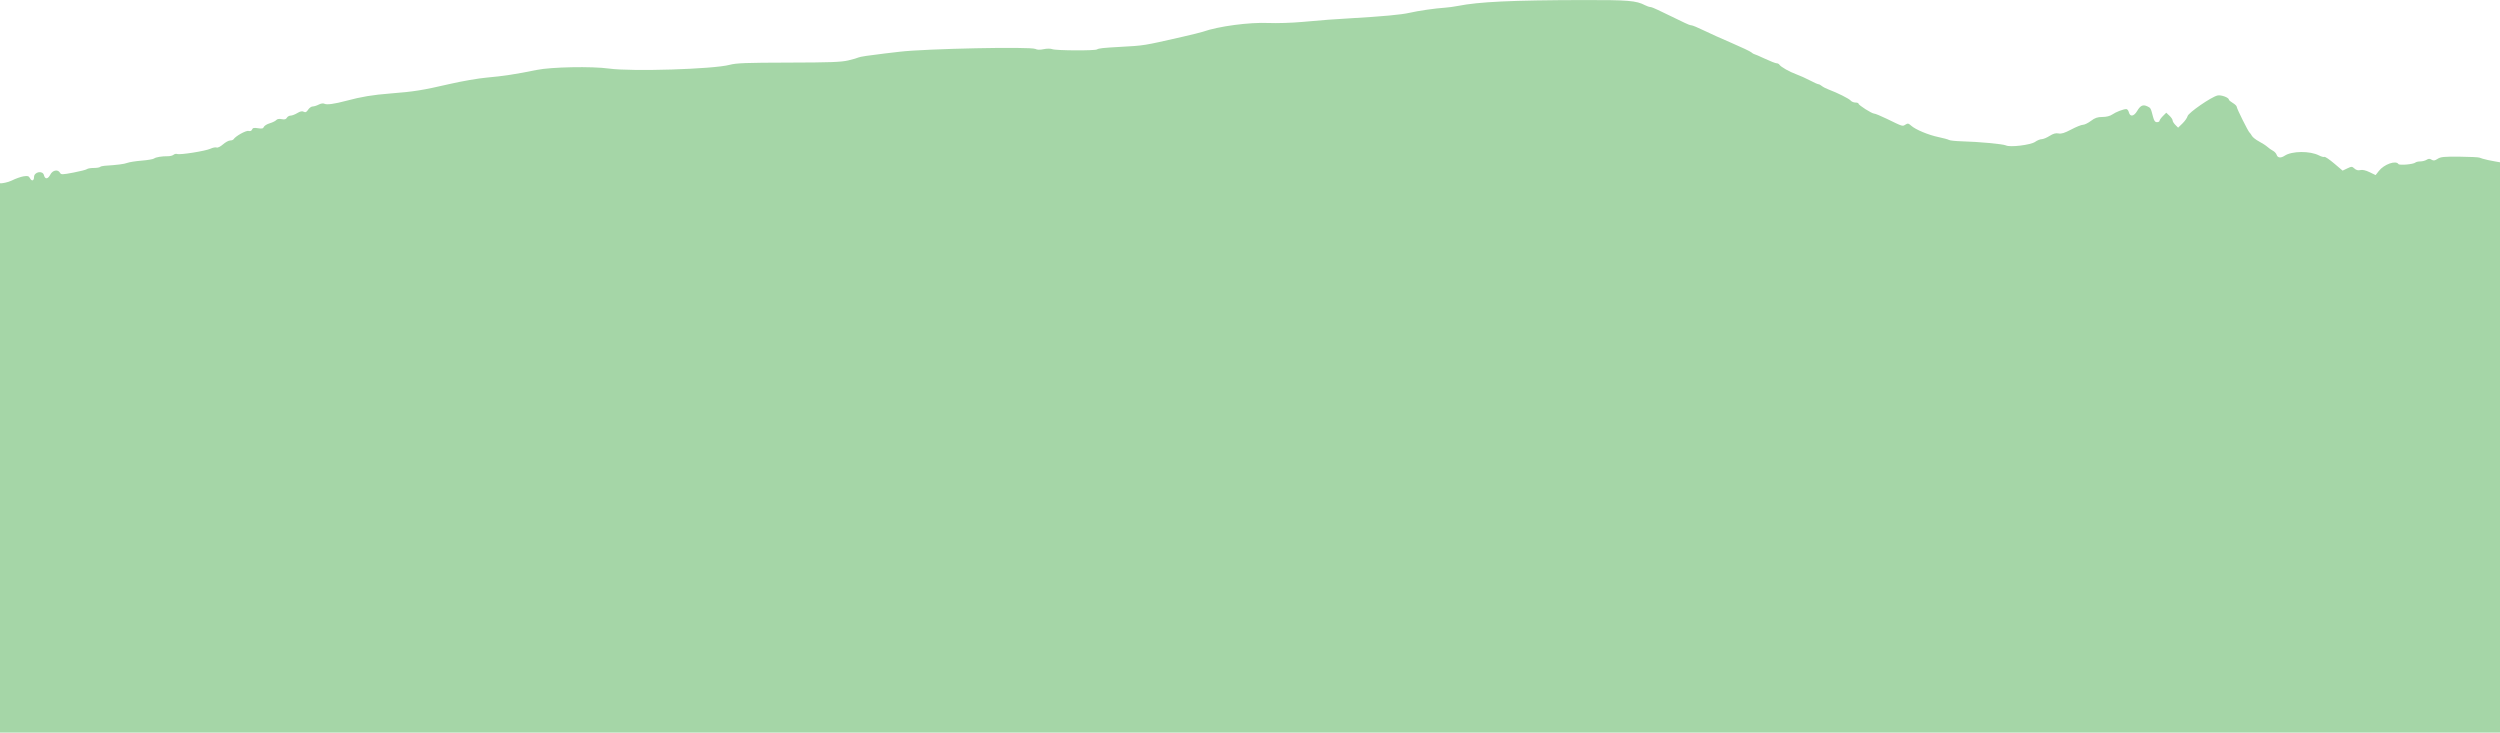 <?xml version="1.0" encoding="UTF-8"?>
<svg width="1920" height="562.66" version="1.1" viewBox="0 0 508 148.87" xmlns="http://www.w3.org/2000/svg"><g transform="translate(1.2493e-5 -205.4)"><path d="m0 242.64c0.28 0.073 1.638-0.178 2.394-0.557 0.756-0.38 1.832-0.764 2.39-0.853 0.859-0.137 1.063-0.074 1.32 0.407 0.347 0.649 0.81 0.506 0.81-0.25 0-1.075 1.761-1.417 2.018-0.393 0.225 0.897 0.804 0.838 1.306-0.133 0.466-0.9 1.534-1.098 1.948-0.359 0.227 0.406 0.428 0.404 2.739-0.035 1.372-0.26 2.607-0.577 2.747-0.704 0.139-0.127 0.747-0.231 1.352-0.231 0.605 0 1.189-0.09 1.299-0.199 0.11-0.11 0.519-0.22 0.909-0.245 2.606-0.167 3.995-0.344 4.633-0.59 0.403-0.155 1.719-0.361 2.925-0.458 1.206-0.096 2.339-0.29 2.517-0.431 0.348-0.275 1.597-0.48 2.832-0.466 0.419 5e-3 0.927-0.127 1.127-0.293 0.2-0.166 0.534-0.237 0.743-0.157 0.567 0.218 5.751-0.605 6.741-1.069 0.474-0.223 1.043-0.336 1.263-0.251 0.232 0.089 0.78-0.178 1.3-0.636 0.495-0.434 1.146-0.79 1.447-0.79 0.301 0 0.618-0.113 0.703-0.252 0.393-0.635 2.536-1.826 3.047-1.692 0.353 0.092 0.604-8e-3 0.71-0.285 0.128-0.334 0.39-0.392 1.196-0.263 0.807 0.129 1.067 0.072 1.196-0.265 0.091-0.236 0.633-0.57 1.204-0.741 0.572-0.171 1.168-0.466 1.325-0.656 0.182-0.219 0.58-0.286 1.094-0.183 0.594 0.119 0.873 0.045 1.054-0.277 0.135-0.241 0.476-0.439 0.758-0.439 0.282 0 0.895-0.233 1.362-0.517 0.599-0.365 0.985-0.444 1.309-0.271 0.352 0.189 0.56 0.092 0.891-0.414 0.238-0.363 0.655-0.66 0.928-0.66s0.829-0.173 1.236-0.384c0.454-0.235 0.903-0.298 1.161-0.162 0.471 0.249 2.031 0.036 4.41-0.601 3.127-0.838 5.37-1.209 9.042-1.496 4.771-0.374 6.447-0.642 11.968-1.918 2.487-0.575 5.897-1.164 7.58-1.31 3.257-0.283 6.017-0.706 10.118-1.551 2.938-0.605 11.22-0.763 14.692-0.28 4.616 0.642 21.233 0.128 24.524-0.759 1.333-0.359 3.305-0.434 11.968-0.453 8.501-0.019 10.693-0.1 12.149-0.447 0.977-0.233 1.901-0.5 2.053-0.594 0.232-0.143 2.261-0.451 5.346-0.811 0.366-0.043 1.742-0.204 3.058-0.358 5.319-0.623 26.621-1.061 27.545-0.566 0.366 0.196 0.919 0.212 1.677 0.051 0.677-0.144 1.392-0.144 1.779-5.3e-4 0.784 0.292 8.601 0.334 9.063 0.049 0.376-0.232 1.211-0.324 4.748-0.519 4.909-0.27 4.641-0.227 12.5-2.018 1.975-0.45 3.889-0.924 4.255-1.052 3.188-1.123 9.437-1.954 13.389-1.781 1.632 0.072 4.702-0.026 6.823-0.217 4.618-0.415 6.13-0.529 9.973-0.752 6.368-0.369 10.182-0.723 11.787-1.095 1.818-0.421 5.309-0.926 7.229-1.045 0.658-0.041 1.855-0.204 2.659-0.363 4.264-0.842 10.973-1.158 25.265-1.192 9.311-0.022 10.942 0.112 12.738 1.049 0.381 0.199 0.856 0.362 1.056 0.363 0.2 8e-4 0.918 0.279 1.596 0.617 0.678 0.338 1.951 0.95 2.829 1.36 0.878 0.41 2.038 0.971 2.579 1.246 0.541 0.276 1.155 0.501 1.365 0.501 0.21 0 1.323 0.46 2.474 1.023 1.151 0.563 3.708 1.715 5.682 2.561 1.975 0.846 3.779 1.702 4.01 1.903 0.231 0.201 0.498 0.365 0.593 0.365 0.095 0 1.067 0.419 2.161 0.931 1.093 0.512 2.166 0.931 2.384 0.931 0.218 0 0.473 0.125 0.567 0.277 0.28 0.453 2.028 1.449 3.451 1.965 0.731 0.266 1.979 0.827 2.773 1.248 0.794 0.421 1.562 0.765 1.708 0.765 0.145 0 0.453 0.16 0.684 0.355 0.231 0.195 0.839 0.512 1.351 0.704 1.839 0.69 4.191 1.867 4.519 2.262 0.184 0.221 0.618 0.402 0.966 0.402 0.348 0 0.632 0.102 0.632 0.226 0 0.307 2.692 2.016 3.191 2.026 0.219 4e-3 1.356 0.473 2.526 1.042 3.351 1.628 3.194 1.579 3.808 1.195 0.483-0.302 0.639-0.274 1.167 0.207 0.876 0.798 3.515 1.899 5.577 2.327 0.977 0.203 1.933 0.465 2.124 0.583 0.191 0.118 1.366 0.24 2.612 0.272 3.392 0.086 8.399 0.553 8.955 0.836 0.828 0.421 5.041-0.094 5.926-0.725 0.42-0.299 1.016-0.543 1.325-0.543 0.309 0 1.034-0.297 1.609-0.661 0.755-0.477 1.262-0.617 1.822-0.506 0.579 0.116 1.232-0.088 2.579-0.802 0.992-0.526 2.063-0.957 2.381-0.957 0.318 0 1.048-0.356 1.622-0.79 0.819-0.62 1.323-0.792 2.333-0.798 0.811-5e-3 1.55-0.19 1.995-0.499 0.743-0.517 2.269-1.105 2.868-1.105 0.195 0 0.429 0.299 0.521 0.665 0.241 0.959 1.022 0.832 1.673-0.272 0.662-1.122 1.173-1.362 2.05-0.962 0.7 0.319 0.726 0.366 1.169 2.098 0.217 0.847 0.42 1.13 0.811 1.13 0.287 0 0.522-0.125 0.522-0.278 0-0.153 0.307-0.585 0.683-0.961l0.683-0.683 0.647 0.608c0.356 0.334 0.647 0.767 0.647 0.961 0 0.194 0.251 0.604 0.558 0.911l0.558 0.558 0.884-0.856c0.486-0.471 0.955-1.141 1.042-1.489 0.176-0.7 4.783-3.882 6.068-4.191 0.72-0.173 2.325 0.412 2.325 0.848 0 0.111 0.359 0.414 0.798 0.673 0.439 0.259 0.799 0.614 0.8 0.789 3e-3 0.359 2.323 5.017 2.607 5.231 0.101 0.077 0.314 0.374 0.473 0.662 0.159 0.287 0.814 0.8 1.455 1.139 0.641 0.339 1.409 0.837 1.706 1.106 0.297 0.269 0.801 0.624 1.12 0.788 0.319 0.164 0.656 0.538 0.749 0.831 0.195 0.613 0.847 0.687 1.603 0.182 1.484-0.99 5.152-1.025 7.006-0.067 0.466 0.241 0.955 0.372 1.087 0.291 0.131-0.081 1.018 0.514 1.971 1.322l1.732 1.47 0.941-0.449c0.89-0.424 0.969-0.423 1.468 0.028 0.356 0.322 0.743 0.423 1.191 0.31 0.43-0.108 1.095 0.043 1.886 0.427l1.222 0.593 0.658-0.841c1.063-1.358 3.472-2.211 3.97-1.405 0.19 0.308 3.053 0.058 3.444-0.3 0.139-0.128 0.589-0.232 1.001-0.232 0.412 0 0.986-0.148 1.277-0.33 0.404-0.252 0.644-0.257 1.021-0.022 0.393 0.245 0.641 0.211 1.221-0.17 0.622-0.408 1.28-0.473 4.494-0.443 2.071 0.019 3.885 0.109 4.031 0.199 0.146 0.09 0.924 0.31 1.729 0.489s2.427 0.452 2.427 0.452v115.9h-508z" fill="#a5d6a7"/></g></svg>
